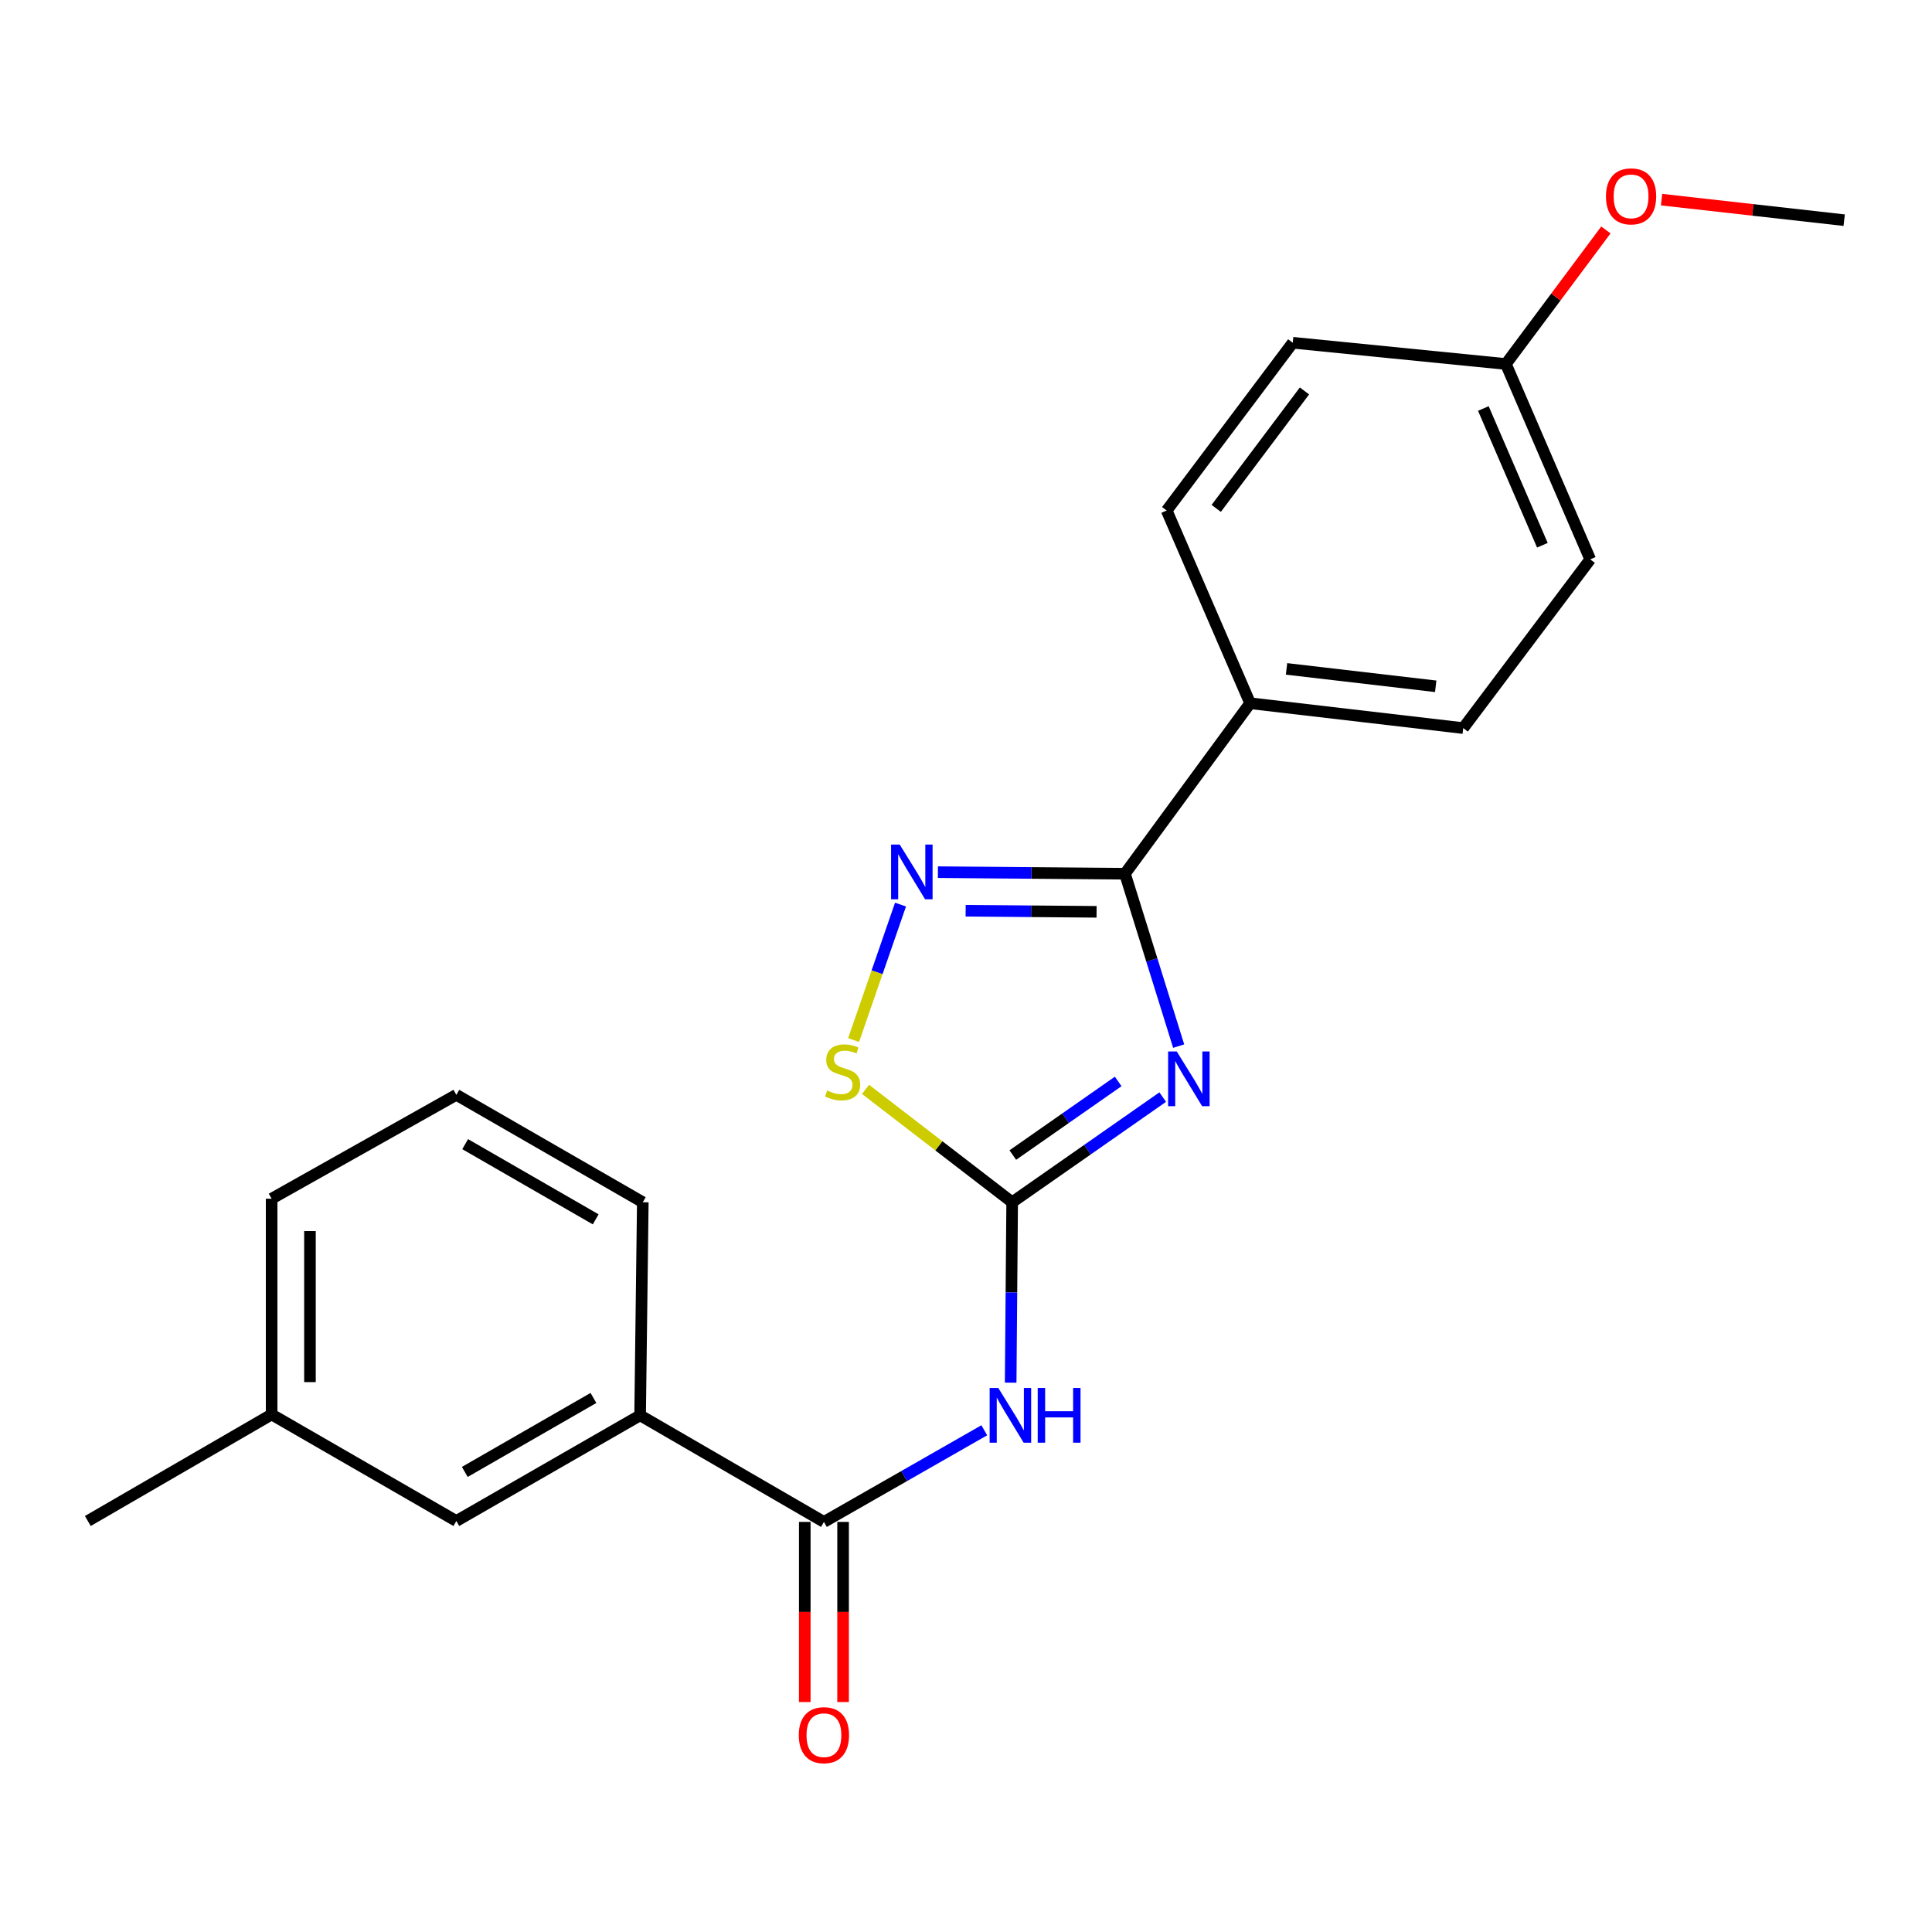 <?xml version='1.0' encoding='iso-8859-1'?>
<svg version='1.1' baseProfile='full'
              xmlns='http://www.w3.org/2000/svg'
                      xmlns:rdkit='http://www.rdkit.org/xml'
                      xmlns:xlink='http://www.w3.org/1999/xlink'
                  xml:space='preserve'
width='1000px' height='1000px' viewBox='0 0 1000 1000'>
<!-- END OF HEADER -->
<rect style='opacity:1.0;fill:#FFFFFF;stroke:none' width='1000' height='1000' x='0' y='0'> </rect>
<path class='bond-0' d='M 601.824,567.852 L 562.86,595.068' style='fill:none;fill-rule:evenodd;stroke:#0000FF;stroke-width:6px;stroke-linecap:butt;stroke-linejoin:miter;stroke-opacity:1' />
<path class='bond-0' d='M 562.86,595.068 L 523.895,622.284' style='fill:none;fill-rule:evenodd;stroke:#000000;stroke-width:6px;stroke-linecap:butt;stroke-linejoin:miter;stroke-opacity:1' />
<path class='bond-0' d='M 578.774,559.752 L 551.499,578.804' style='fill:none;fill-rule:evenodd;stroke:#0000FF;stroke-width:6px;stroke-linecap:butt;stroke-linejoin:miter;stroke-opacity:1' />
<path class='bond-0' d='M 551.499,578.804 L 524.224,597.855' style='fill:none;fill-rule:evenodd;stroke:#000000;stroke-width:6px;stroke-linecap:butt;stroke-linejoin:miter;stroke-opacity:1' />
<path class='bond-1' d='M 610.075,541.462 L 596.176,496.852' style='fill:none;fill-rule:evenodd;stroke:#0000FF;stroke-width:6px;stroke-linecap:butt;stroke-linejoin:miter;stroke-opacity:1' />
<path class='bond-1' d='M 596.176,496.852 L 582.277,452.241' style='fill:none;fill-rule:evenodd;stroke:#000000;stroke-width:6px;stroke-linecap:butt;stroke-linejoin:miter;stroke-opacity:1' />
<path class='bond-3' d='M 523.895,622.284 L 523.508,668.972' style='fill:none;fill-rule:evenodd;stroke:#000000;stroke-width:6px;stroke-linecap:butt;stroke-linejoin:miter;stroke-opacity:1' />
<path class='bond-3' d='M 523.508,668.972 L 523.121,715.661' style='fill:none;fill-rule:evenodd;stroke:#0000FF;stroke-width:6px;stroke-linecap:butt;stroke-linejoin:miter;stroke-opacity:1' />
<path class='bond-5' d='M 523.895,622.284 L 485.942,593.068' style='fill:none;fill-rule:evenodd;stroke:#000000;stroke-width:6px;stroke-linecap:butt;stroke-linejoin:miter;stroke-opacity:1' />
<path class='bond-5' d='M 485.942,593.068 L 447.989,563.853' style='fill:none;fill-rule:evenodd;stroke:#CCCC00;stroke-width:6px;stroke-linecap:butt;stroke-linejoin:miter;stroke-opacity:1' />
<path class='bond-2' d='M 582.277,452.241 L 533.868,451.835' style='fill:none;fill-rule:evenodd;stroke:#000000;stroke-width:6px;stroke-linecap:butt;stroke-linejoin:miter;stroke-opacity:1' />
<path class='bond-2' d='M 533.868,451.835 L 485.459,451.429' style='fill:none;fill-rule:evenodd;stroke:#0000FF;stroke-width:6px;stroke-linecap:butt;stroke-linejoin:miter;stroke-opacity:1' />
<path class='bond-2' d='M 567.588,471.958 L 533.701,471.673' style='fill:none;fill-rule:evenodd;stroke:#000000;stroke-width:6px;stroke-linecap:butt;stroke-linejoin:miter;stroke-opacity:1' />
<path class='bond-2' d='M 533.701,471.673 L 499.815,471.389' style='fill:none;fill-rule:evenodd;stroke:#0000FF;stroke-width:6px;stroke-linecap:butt;stroke-linejoin:miter;stroke-opacity:1' />
<path class='bond-7' d='M 582.277,452.241 L 647.062,363.991' style='fill:none;fill-rule:evenodd;stroke:#000000;stroke-width:6px;stroke-linecap:butt;stroke-linejoin:miter;stroke-opacity:1' />
<path class='bond-22' d='M 466.109,468.212 L 453.966,503.267' style='fill:none;fill-rule:evenodd;stroke:#0000FF;stroke-width:6px;stroke-linecap:butt;stroke-linejoin:miter;stroke-opacity:1' />
<path class='bond-22' d='M 453.966,503.267 L 441.824,538.323' style='fill:none;fill-rule:evenodd;stroke:#CCCC00;stroke-width:6px;stroke-linecap:butt;stroke-linejoin:miter;stroke-opacity:1' />
<path class='bond-4' d='M 509.461,740.305 L 467.962,764.023' style='fill:none;fill-rule:evenodd;stroke:#0000FF;stroke-width:6px;stroke-linecap:butt;stroke-linejoin:miter;stroke-opacity:1' />
<path class='bond-4' d='M 467.962,764.023 L 426.463,787.742' style='fill:none;fill-rule:evenodd;stroke:#000000;stroke-width:6px;stroke-linecap:butt;stroke-linejoin:miter;stroke-opacity:1' />
<path class='bond-6' d='M 426.463,787.742 L 331.324,732.578' style='fill:none;fill-rule:evenodd;stroke:#000000;stroke-width:6px;stroke-linecap:butt;stroke-linejoin:miter;stroke-opacity:1' />
<path class='bond-8' d='M 416.544,787.742 L 416.544,834.355' style='fill:none;fill-rule:evenodd;stroke:#000000;stroke-width:6px;stroke-linecap:butt;stroke-linejoin:miter;stroke-opacity:1' />
<path class='bond-8' d='M 416.544,834.355 L 416.544,880.969' style='fill:none;fill-rule:evenodd;stroke:#FF0000;stroke-width:6px;stroke-linecap:butt;stroke-linejoin:miter;stroke-opacity:1' />
<path class='bond-8' d='M 436.383,787.742 L 436.383,834.355' style='fill:none;fill-rule:evenodd;stroke:#000000;stroke-width:6px;stroke-linecap:butt;stroke-linejoin:miter;stroke-opacity:1' />
<path class='bond-8' d='M 436.383,834.355 L 436.383,880.969' style='fill:none;fill-rule:evenodd;stroke:#FF0000;stroke-width:6px;stroke-linecap:butt;stroke-linejoin:miter;stroke-opacity:1' />
<path class='bond-9' d='M 331.324,732.578 L 236.196,787.268' style='fill:none;fill-rule:evenodd;stroke:#000000;stroke-width:6px;stroke-linecap:butt;stroke-linejoin:miter;stroke-opacity:1' />
<path class='bond-9' d='M 307.167,723.582 L 240.577,761.865' style='fill:none;fill-rule:evenodd;stroke:#000000;stroke-width:6px;stroke-linecap:butt;stroke-linejoin:miter;stroke-opacity:1' />
<path class='bond-17' d='M 331.324,732.578 L 332.713,622.284' style='fill:none;fill-rule:evenodd;stroke:#000000;stroke-width:6px;stroke-linecap:butt;stroke-linejoin:miter;stroke-opacity:1' />
<path class='bond-10' d='M 647.062,363.991 L 757.367,376.864' style='fill:none;fill-rule:evenodd;stroke:#000000;stroke-width:6px;stroke-linecap:butt;stroke-linejoin:miter;stroke-opacity:1' />
<path class='bond-10' d='M 665.908,346.216 L 743.121,355.228' style='fill:none;fill-rule:evenodd;stroke:#000000;stroke-width:6px;stroke-linecap:butt;stroke-linejoin:miter;stroke-opacity:1' />
<path class='bond-11' d='M 647.062,363.991 L 603.868,264.244' style='fill:none;fill-rule:evenodd;stroke:#000000;stroke-width:6px;stroke-linecap:butt;stroke-linejoin:miter;stroke-opacity:1' />
<path class='bond-13' d='M 236.196,787.268 L 140.594,732.126' style='fill:none;fill-rule:evenodd;stroke:#000000;stroke-width:6px;stroke-linecap:butt;stroke-linejoin:miter;stroke-opacity:1' />
<path class='bond-15' d='M 757.367,376.864 L 823.101,289.528' style='fill:none;fill-rule:evenodd;stroke:#000000;stroke-width:6px;stroke-linecap:butt;stroke-linejoin:miter;stroke-opacity:1' />
<path class='bond-14' d='M 603.868,264.244 L 669.128,177.405' style='fill:none;fill-rule:evenodd;stroke:#000000;stroke-width:6px;stroke-linecap:butt;stroke-linejoin:miter;stroke-opacity:1' />
<path class='bond-14' d='M 629.517,263.137 L 675.199,202.349' style='fill:none;fill-rule:evenodd;stroke:#000000;stroke-width:6px;stroke-linecap:butt;stroke-linejoin:miter;stroke-opacity:1' />
<path class='bond-12' d='M 779.444,188.404 L 669.128,177.405' style='fill:none;fill-rule:evenodd;stroke:#000000;stroke-width:6px;stroke-linecap:butt;stroke-linejoin:miter;stroke-opacity:1' />
<path class='bond-16' d='M 779.444,188.404 L 805.326,153.713' style='fill:none;fill-rule:evenodd;stroke:#000000;stroke-width:6px;stroke-linecap:butt;stroke-linejoin:miter;stroke-opacity:1' />
<path class='bond-16' d='M 805.326,153.713 L 831.207,119.022' style='fill:none;fill-rule:evenodd;stroke:#FF0000;stroke-width:6px;stroke-linecap:butt;stroke-linejoin:miter;stroke-opacity:1' />
<path class='bond-23' d='M 779.444,188.404 L 823.101,289.528' style='fill:none;fill-rule:evenodd;stroke:#000000;stroke-width:6px;stroke-linecap:butt;stroke-linejoin:miter;stroke-opacity:1' />
<path class='bond-23' d='M 767.778,211.436 L 798.338,282.223' style='fill:none;fill-rule:evenodd;stroke:#000000;stroke-width:6px;stroke-linecap:butt;stroke-linejoin:miter;stroke-opacity:1' />
<path class='bond-20' d='M 140.594,732.126 L 45.455,787.268' style='fill:none;fill-rule:evenodd;stroke:#000000;stroke-width:6px;stroke-linecap:butt;stroke-linejoin:miter;stroke-opacity:1' />
<path class='bond-24' d='M 140.594,732.126 L 140.594,620.454' style='fill:none;fill-rule:evenodd;stroke:#000000;stroke-width:6px;stroke-linecap:butt;stroke-linejoin:miter;stroke-opacity:1' />
<path class='bond-24' d='M 160.433,715.375 L 160.433,637.205' style='fill:none;fill-rule:evenodd;stroke:#000000;stroke-width:6px;stroke-linecap:butt;stroke-linejoin:miter;stroke-opacity:1' />
<path class='bond-21' d='M 860.015,103.328 L 907.28,108.646' style='fill:none;fill-rule:evenodd;stroke:#FF0000;stroke-width:6px;stroke-linecap:butt;stroke-linejoin:miter;stroke-opacity:1' />
<path class='bond-21' d='M 907.28,108.646 L 954.545,113.964' style='fill:none;fill-rule:evenodd;stroke:#000000;stroke-width:6px;stroke-linecap:butt;stroke-linejoin:miter;stroke-opacity:1' />
<path class='bond-18' d='M 332.713,622.284 L 236.196,566.68' style='fill:none;fill-rule:evenodd;stroke:#000000;stroke-width:6px;stroke-linecap:butt;stroke-linejoin:miter;stroke-opacity:1' />
<path class='bond-18' d='M 308.332,631.134 L 240.77,592.211' style='fill:none;fill-rule:evenodd;stroke:#000000;stroke-width:6px;stroke-linecap:butt;stroke-linejoin:miter;stroke-opacity:1' />
<path class='bond-19' d='M 236.196,566.68 L 140.594,620.454' style='fill:none;fill-rule:evenodd;stroke:#000000;stroke-width:6px;stroke-linecap:butt;stroke-linejoin:miter;stroke-opacity:1' />
<path  class='atom-0' d='M 609.093 544.242
L 618.373 559.242
Q 619.293 560.722, 620.773 563.402
Q 622.253 566.082, 622.333 566.242
L 622.333 544.242
L 626.093 544.242
L 626.093 572.562
L 622.213 572.562
L 612.253 556.162
Q 611.093 554.242, 609.853 552.042
Q 608.653 549.842, 608.293 549.162
L 608.293 572.562
L 604.613 572.562
L 604.613 544.242
L 609.093 544.242
' fill='#0000FF'/>
<path  class='atom-3' d='M 465.701 437.156
L 474.981 452.156
Q 475.901 453.636, 477.381 456.316
Q 478.861 458.996, 478.941 459.156
L 478.941 437.156
L 482.701 437.156
L 482.701 465.476
L 478.821 465.476
L 468.861 449.076
Q 467.701 447.156, 466.461 444.956
Q 465.261 442.756, 464.901 442.076
L 464.901 465.476
L 461.221 465.476
L 461.221 437.156
L 465.701 437.156
' fill='#0000FF'/>
<path  class='atom-4' d='M 516.72 718.418
L 526 733.418
Q 526.92 734.898, 528.4 737.578
Q 529.88 740.258, 529.96 740.418
L 529.96 718.418
L 533.72 718.418
L 533.72 746.738
L 529.84 746.738
L 519.88 730.338
Q 518.72 728.418, 517.48 726.218
Q 516.28 724.018, 515.92 723.338
L 515.92 746.738
L 512.24 746.738
L 512.24 718.418
L 516.72 718.418
' fill='#0000FF'/>
<path  class='atom-4' d='M 537.12 718.418
L 540.96 718.418
L 540.96 730.458
L 555.44 730.458
L 555.44 718.418
L 559.28 718.418
L 559.28 746.738
L 555.44 746.738
L 555.44 733.658
L 540.96 733.658
L 540.96 746.738
L 537.12 746.738
L 537.12 718.418
' fill='#0000FF'/>
<path  class='atom-6' d='M 428.14 564.452
Q 428.46 564.572, 429.78 565.132
Q 431.1 565.692, 432.54 566.052
Q 434.02 566.372, 435.46 566.372
Q 438.14 566.372, 439.7 565.092
Q 441.26 563.772, 441.26 561.492
Q 441.26 559.932, 440.46 558.972
Q 439.7 558.012, 438.5 557.492
Q 437.3 556.972, 435.3 556.372
Q 432.78 555.612, 431.26 554.892
Q 429.78 554.172, 428.7 552.652
Q 427.66 551.132, 427.66 548.572
Q 427.66 545.012, 430.06 542.812
Q 432.5 540.612, 437.3 540.612
Q 440.58 540.612, 444.3 542.172
L 443.38 545.252
Q 439.98 543.852, 437.42 543.852
Q 434.66 543.852, 433.14 545.012
Q 431.62 546.132, 431.66 548.092
Q 431.66 549.612, 432.42 550.532
Q 433.22 551.452, 434.34 551.972
Q 435.5 552.492, 437.42 553.092
Q 439.98 553.892, 441.5 554.692
Q 443.02 555.492, 444.1 557.132
Q 445.22 558.732, 445.22 561.492
Q 445.22 565.412, 442.58 567.532
Q 439.98 569.612, 435.62 569.612
Q 433.1 569.612, 431.18 569.052
Q 429.3 568.532, 427.06 567.612
L 428.14 564.452
' fill='#CCCC00'/>
<path  class='atom-9' d='M 413.463 898.127
Q 413.463 891.327, 416.823 887.527
Q 420.183 883.727, 426.463 883.727
Q 432.743 883.727, 436.103 887.527
Q 439.463 891.327, 439.463 898.127
Q 439.463 905.007, 436.063 908.927
Q 432.663 912.807, 426.463 912.807
Q 420.223 912.807, 416.823 908.927
Q 413.463 905.047, 413.463 898.127
M 426.463 909.607
Q 430.783 909.607, 433.103 906.727
Q 435.463 903.807, 435.463 898.127
Q 435.463 892.567, 433.103 889.767
Q 430.783 886.927, 426.463 886.927
Q 422.143 886.927, 419.783 889.727
Q 417.463 892.527, 417.463 898.127
Q 417.463 903.847, 419.783 906.727
Q 422.143 909.607, 426.463 909.607
' fill='#FF0000'/>
<path  class='atom-17' d='M 831.24 101.633
Q 831.24 94.833, 834.6 91.033
Q 837.96 87.233, 844.24 87.233
Q 850.52 87.233, 853.88 91.033
Q 857.24 94.833, 857.24 101.633
Q 857.24 108.513, 853.84 112.433
Q 850.44 116.313, 844.24 116.313
Q 838 116.313, 834.6 112.433
Q 831.24 108.553, 831.24 101.633
M 844.24 113.113
Q 848.56 113.113, 850.88 110.233
Q 853.24 107.313, 853.24 101.633
Q 853.24 96.073, 850.88 93.273
Q 848.56 90.433, 844.24 90.433
Q 839.92 90.433, 837.56 93.233
Q 835.24 96.033, 835.24 101.633
Q 835.24 107.353, 837.56 110.233
Q 839.92 113.113, 844.24 113.113
' fill='#FF0000'/>
</svg>
